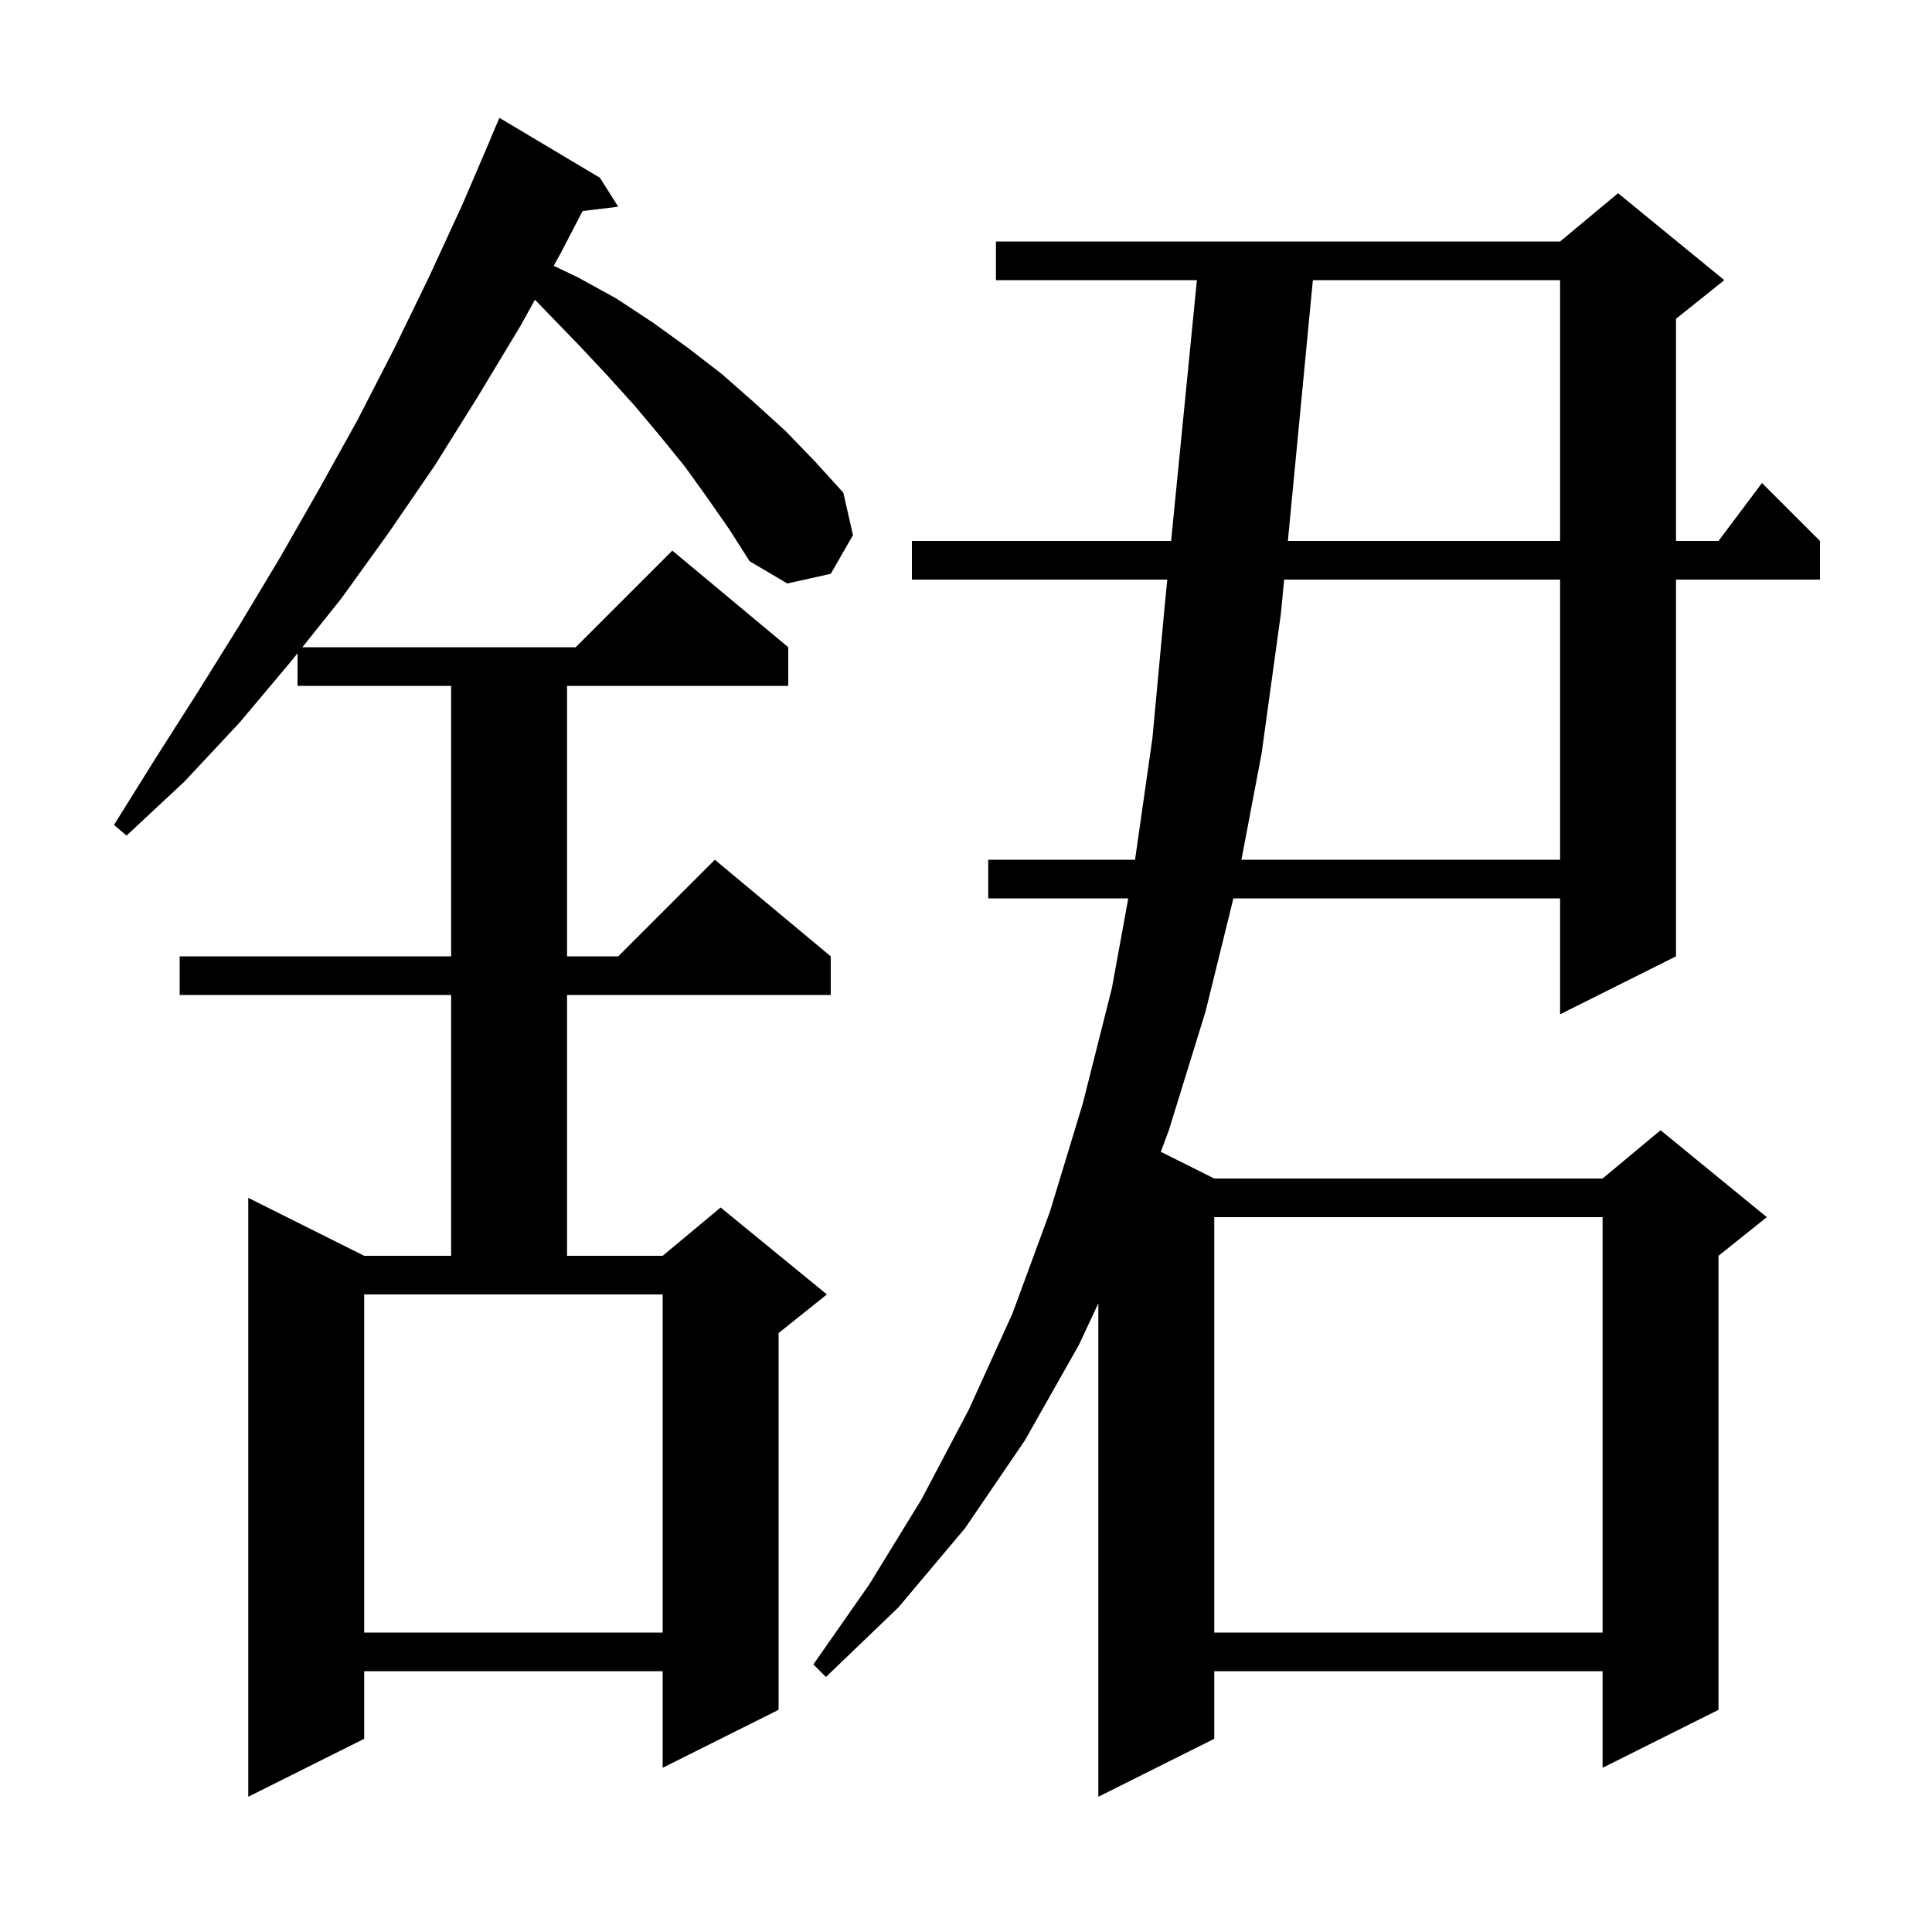 <svg xmlns="http://www.w3.org/2000/svg" xmlns:xlink="http://www.w3.org/1999/xlink" version="1.1" baseProfile="full" viewBox="0 0 200 200" width="200" height="200"><g fill="currentColor"><path d="M 130.6 78.0 L 128.512 89.0 L 161.5 89.0 L 161.5 60.0 L 132.936 60.0 L 132.6 63.5 Z M 73.2 51.5 L 70.9 48.3 L 68.3 45.1 L 65.7 42.0 L 62.9 38.9 L 59.9 35.7 L 56.9 32.6 L 55.377 31.028 L 53.9 33.7 L 49.5 41.0 L 45.0 48.2 L 40.2 55.2 L 35.3 62.0 L 31.3 67.0 L 59.6 67.0 L 69.6 57.0 L 81.6 67.0 L 81.6 71.0 L 58.7 71.0 L 58.7 99.0 L 64.0 99.0 L 74.0 89.0 L 86.0 99.0 L 86.0 103.0 L 58.7 103.0 L 58.7 130.0 L 68.6 130.0 L 74.6 125.0 L 85.6 134.0 L 80.6 138.0 L 80.6 177.0 L 68.6 183.0 L 68.6 173.0 L 37.7 173.0 L 37.7 180.0 L 25.7 186.0 L 25.7 124.0 L 37.7 130.0 L 46.7 130.0 L 46.7 103.0 L 18.6 103.0 L 18.6 99.0 L 46.7 99.0 L 46.7 71.0 L 30.8 71.0 L 30.8 67.625 L 30.1 68.5 L 24.8 74.8 L 19.1 80.9 L 13.1 86.5 L 11.8 85.4 L 16.1 78.5 L 20.5 71.6 L 24.8 64.7 L 29.0 57.7 L 33.0 50.7 L 37.0 43.5 L 40.8 36.1 L 44.4 28.7 L 47.9 21.1 L 50.812 14.304 L 50.8 14.3 L 51.7 12.2 L 62.1 18.4 L 64.0 21.4 L 60.31 21.845 L 58.1 26.1 L 57.317 27.517 L 59.8 28.7 L 63.8 30.9 L 67.6 33.4 L 71.2 36.0 L 74.7 38.7 L 78.0 41.6 L 81.3 44.6 L 84.3 47.7 L 87.3 51.0 L 88.3 55.4 L 86.0 59.4 L 81.5 60.4 L 77.6 58.1 L 75.5 54.8 Z M 125.7 126.0 L 125.7 169.0 L 165.9 169.0 L 165.9 126.0 Z M 37.7 169.0 L 68.6 169.0 L 68.6 134.0 L 37.7 134.0 Z M 135.908 29.0 L 133.319 56.0 L 161.5 56.0 L 161.5 29.0 Z M 94.4 60.0 L 94.4 56.0 L 121.233 56.0 L 123.902 29.0 L 103.1 29.0 L 103.1 25.0 L 161.5 25.0 L 167.5 20.0 L 178.5 29.0 L 173.5 33.0 L 173.5 56.0 L 177.9 56.0 L 182.4 50.0 L 188.4 56.0 L 188.4 60.0 L 173.5 60.0 L 173.5 99.0 L 161.5 105.0 L 161.5 93.0 L 127.68 93.0 L 124.8 104.7 L 121.0 117.0 L 120.165 119.233 L 125.7 122.0 L 165.9 122.0 L 171.9 117.0 L 182.9 126.0 L 177.9 130.0 L 177.9 177.0 L 165.9 183.0 L 165.9 173.0 L 125.7 173.0 L 125.7 180.0 L 113.7 186.0 L 113.7 134.92 L 111.7 139.2 L 106.1 149.1 L 99.9 158.2 L 93.0 166.4 L 85.5 173.6 L 84.2 172.3 L 90.0 164.0 L 95.4 155.2 L 100.3 145.9 L 104.8 136.0 L 108.7 125.4 L 112.1 114.2 L 115.1 102.3 L 116.798 93.0 L 102.3 93.0 L 102.3 89.0 L 117.5 89.0 L 119.3 76.4 L 120.6 62.4 L 120.837 60.0 Z "/></g></svg>